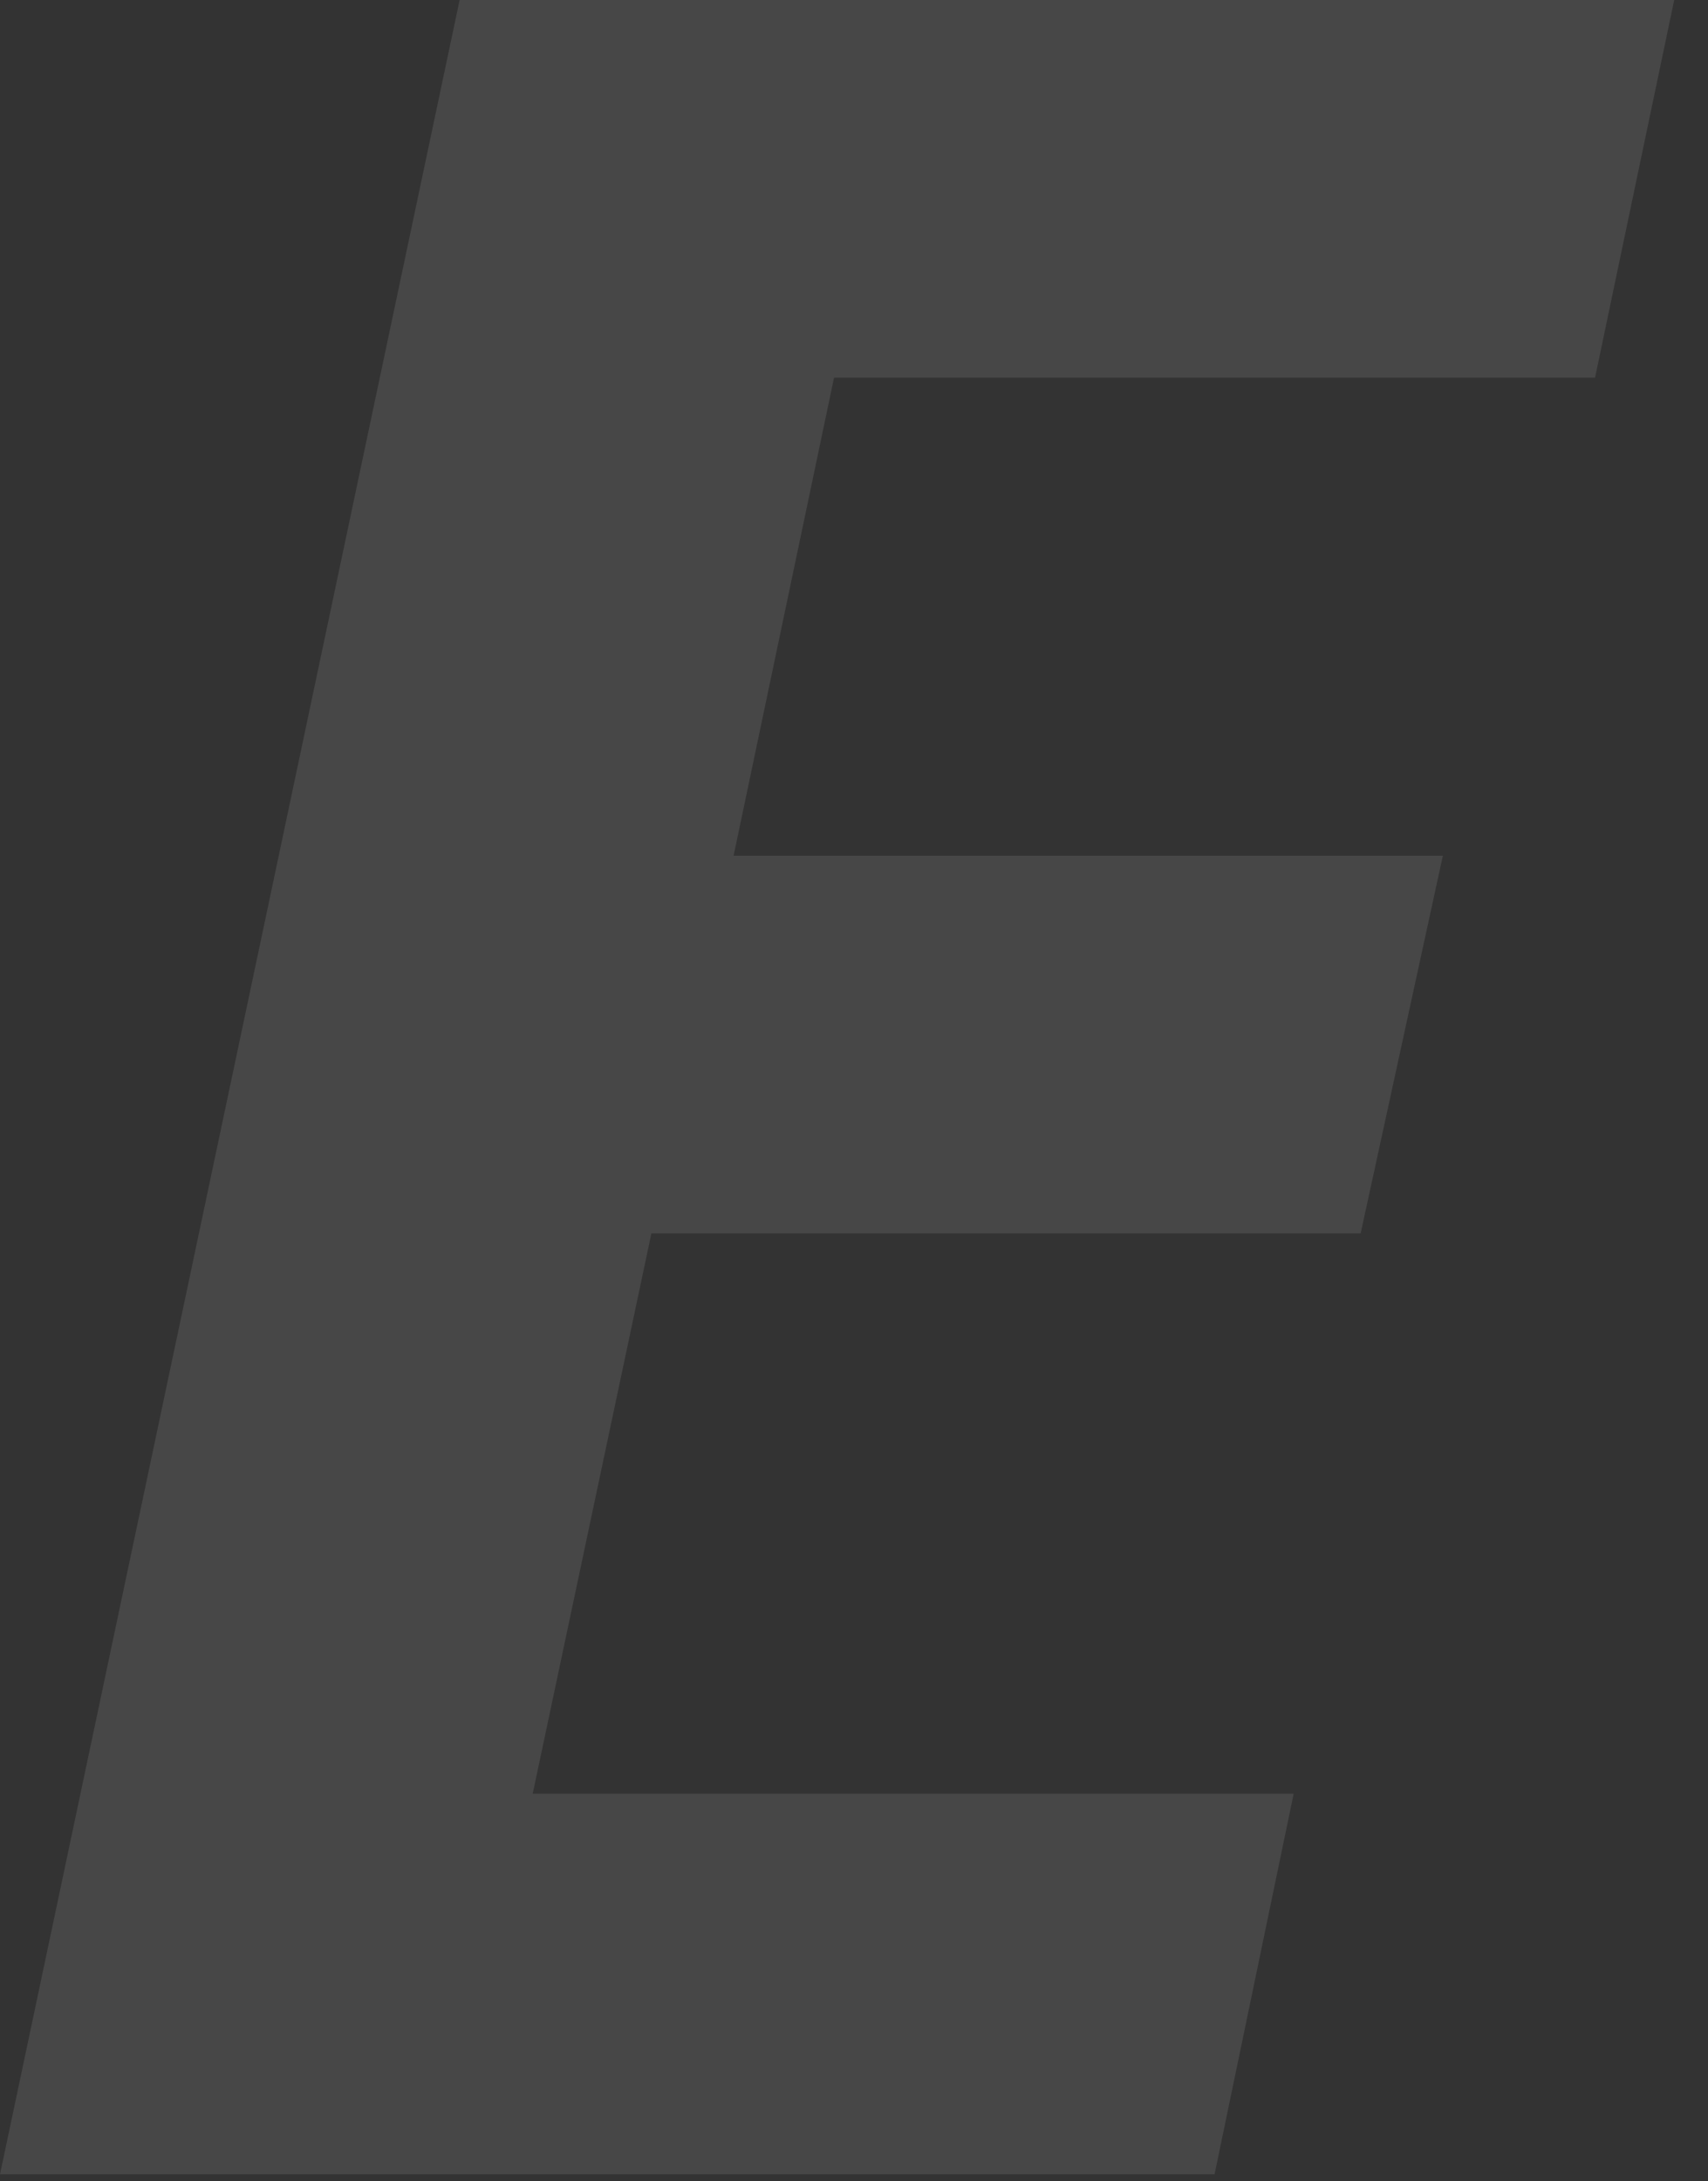 <?xml version="1.0" encoding="utf-8"?>
<svg xmlns="http://www.w3.org/2000/svg" fill="none" height="100%" overflow="visible" preserveAspectRatio="none" style="display: block;" viewBox="0 0 47 60" width="100%">
<rect x="0" y="0" width="47" height="60" fill="#333333" stroke="none"/>
<path d="M0 59.807L12.648 0H46.07L43.892 10.387H22.951L20.187 23.538H39.704L37.442 33.924H17.925L14.659 49.337H35.599L33.422 59.807H0Z" fill="white" fill-opacity="0.1" id="Vector"/>
</svg>